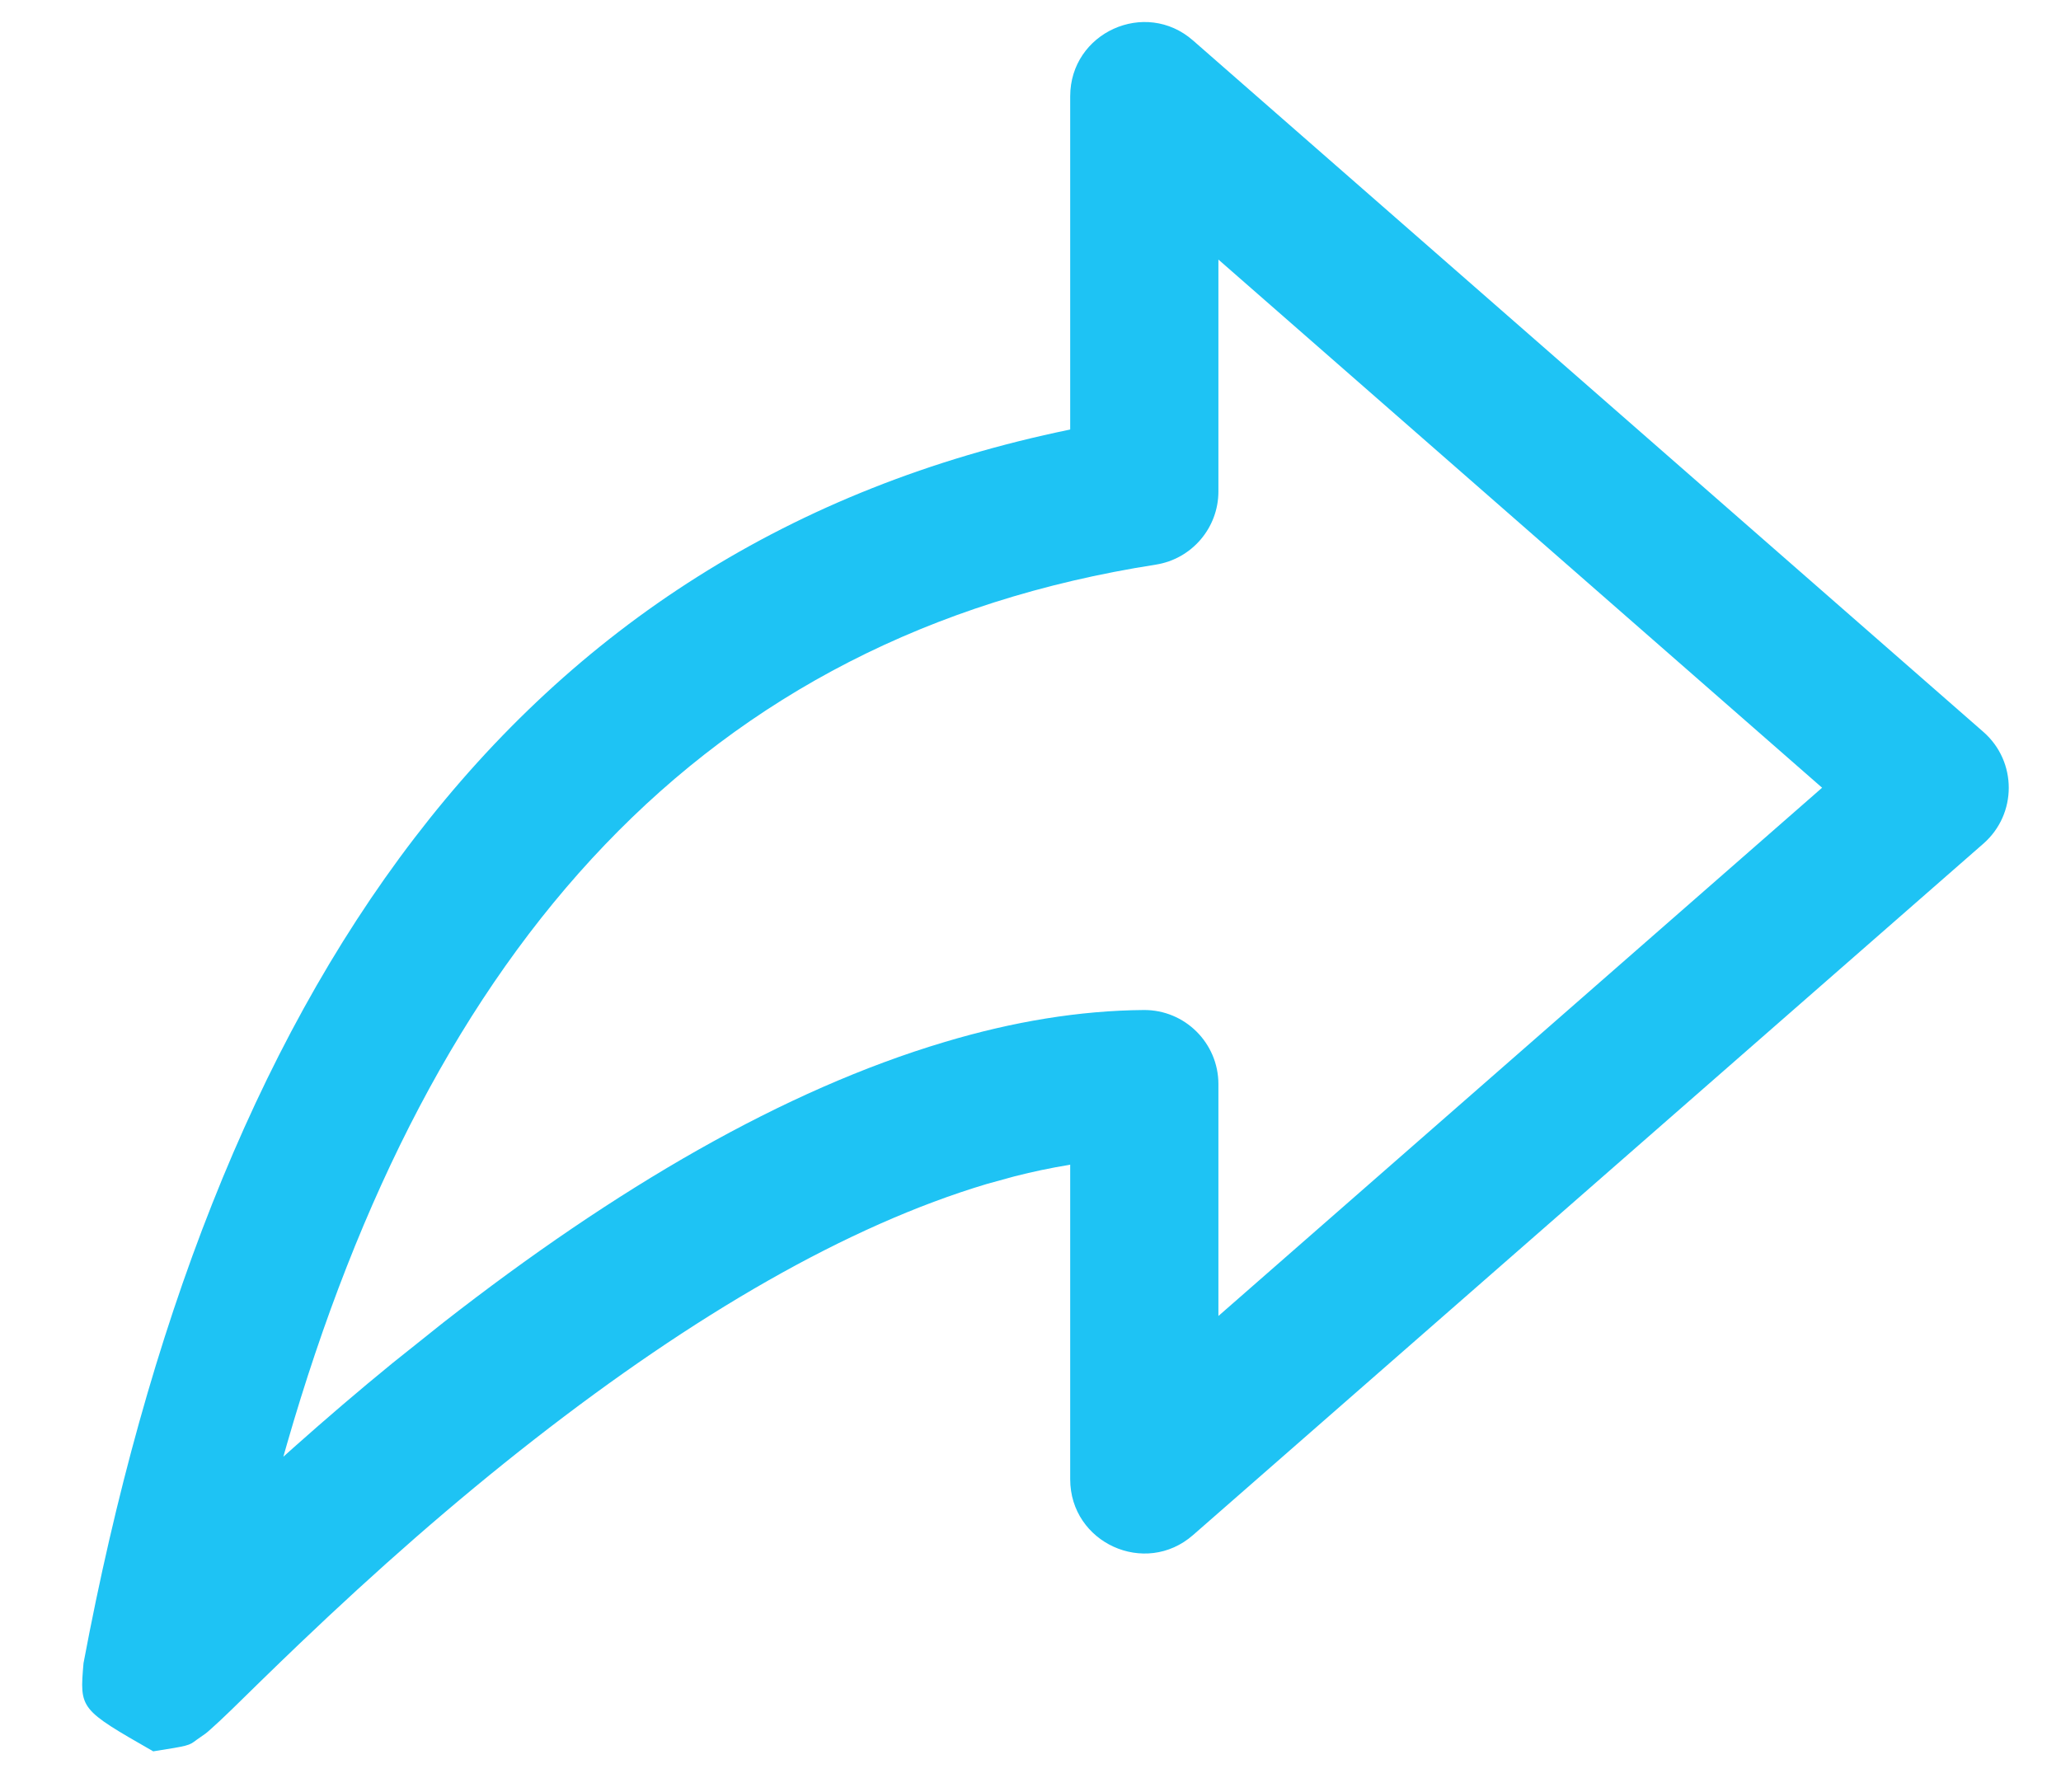 <?xml version="1.0" encoding="UTF-8"?>
<svg width="23px" height="20px" viewBox="0 0 23 20" version="1.1" xmlns="http://www.w3.org/2000/svg" xmlns:xlink="http://www.w3.org/1999/xlink">
    <title>Group</title>
    <g id="Page-1" stroke="none" stroke-width="1" fill="none" fill-rule="evenodd">
        <g id="Artboard" transform="translate(-145, -276)" fill="#1ec3f4" fill-rule="nonzero">
            <g id="Group" transform="translate(145.917, 276.246)">
                <path d="M11.026,0.829 C11.026,0.118 11.863,-0.262 12.397,0.206 L21.218,7.924 C21.594,8.254 21.594,8.839 21.218,9.169 L12.397,16.887 C11.863,17.355 11.026,16.975 11.026,16.264 L11.026,12.753 L11.006,12.757 C10.81,12.789 10.61,12.831 10.406,12.883 L10.097,12.968 C8.533,13.435 6.825,14.432 5.05,15.816 C4.135,16.53 3.285,17.28 2.425,18.1 C2.283,18.236 2.146,18.368 1.992,18.518 C1.811,18.695 1.72,18.784 1.667,18.836 C1.559,18.94 1.491,19.004 1.436,19.052 C1.384,19.099 1.384,19.099 1.275,19.174 C1.191,19.238 1.191,19.238 0.793,19.301 C-0.029,18.83 -0.029,18.83 0.015,18.317 C1.422,10.831 4.787,5.834 11.021,4.549 L11.026,4.547 L11.026,0.829 Z M12.68,2.651 L12.68,5.239 C12.68,5.646 12.383,5.993 11.981,6.056 C6.925,6.846 3.883,10.323 2.284,15.876 L2.245,16.013 L2.361,15.909 C2.723,15.587 3.088,15.274 3.463,14.968 L4.033,14.513 C5.956,13.012 7.829,11.919 9.625,11.384 C10.39,11.155 11.131,11.033 11.846,11.027 C12.305,11.023 12.68,11.395 12.68,11.854 L12.68,14.442 L19.417,8.546 L12.68,2.651 Z" id="Path"></path>
            </g>
        </g>
    </g>
</svg>